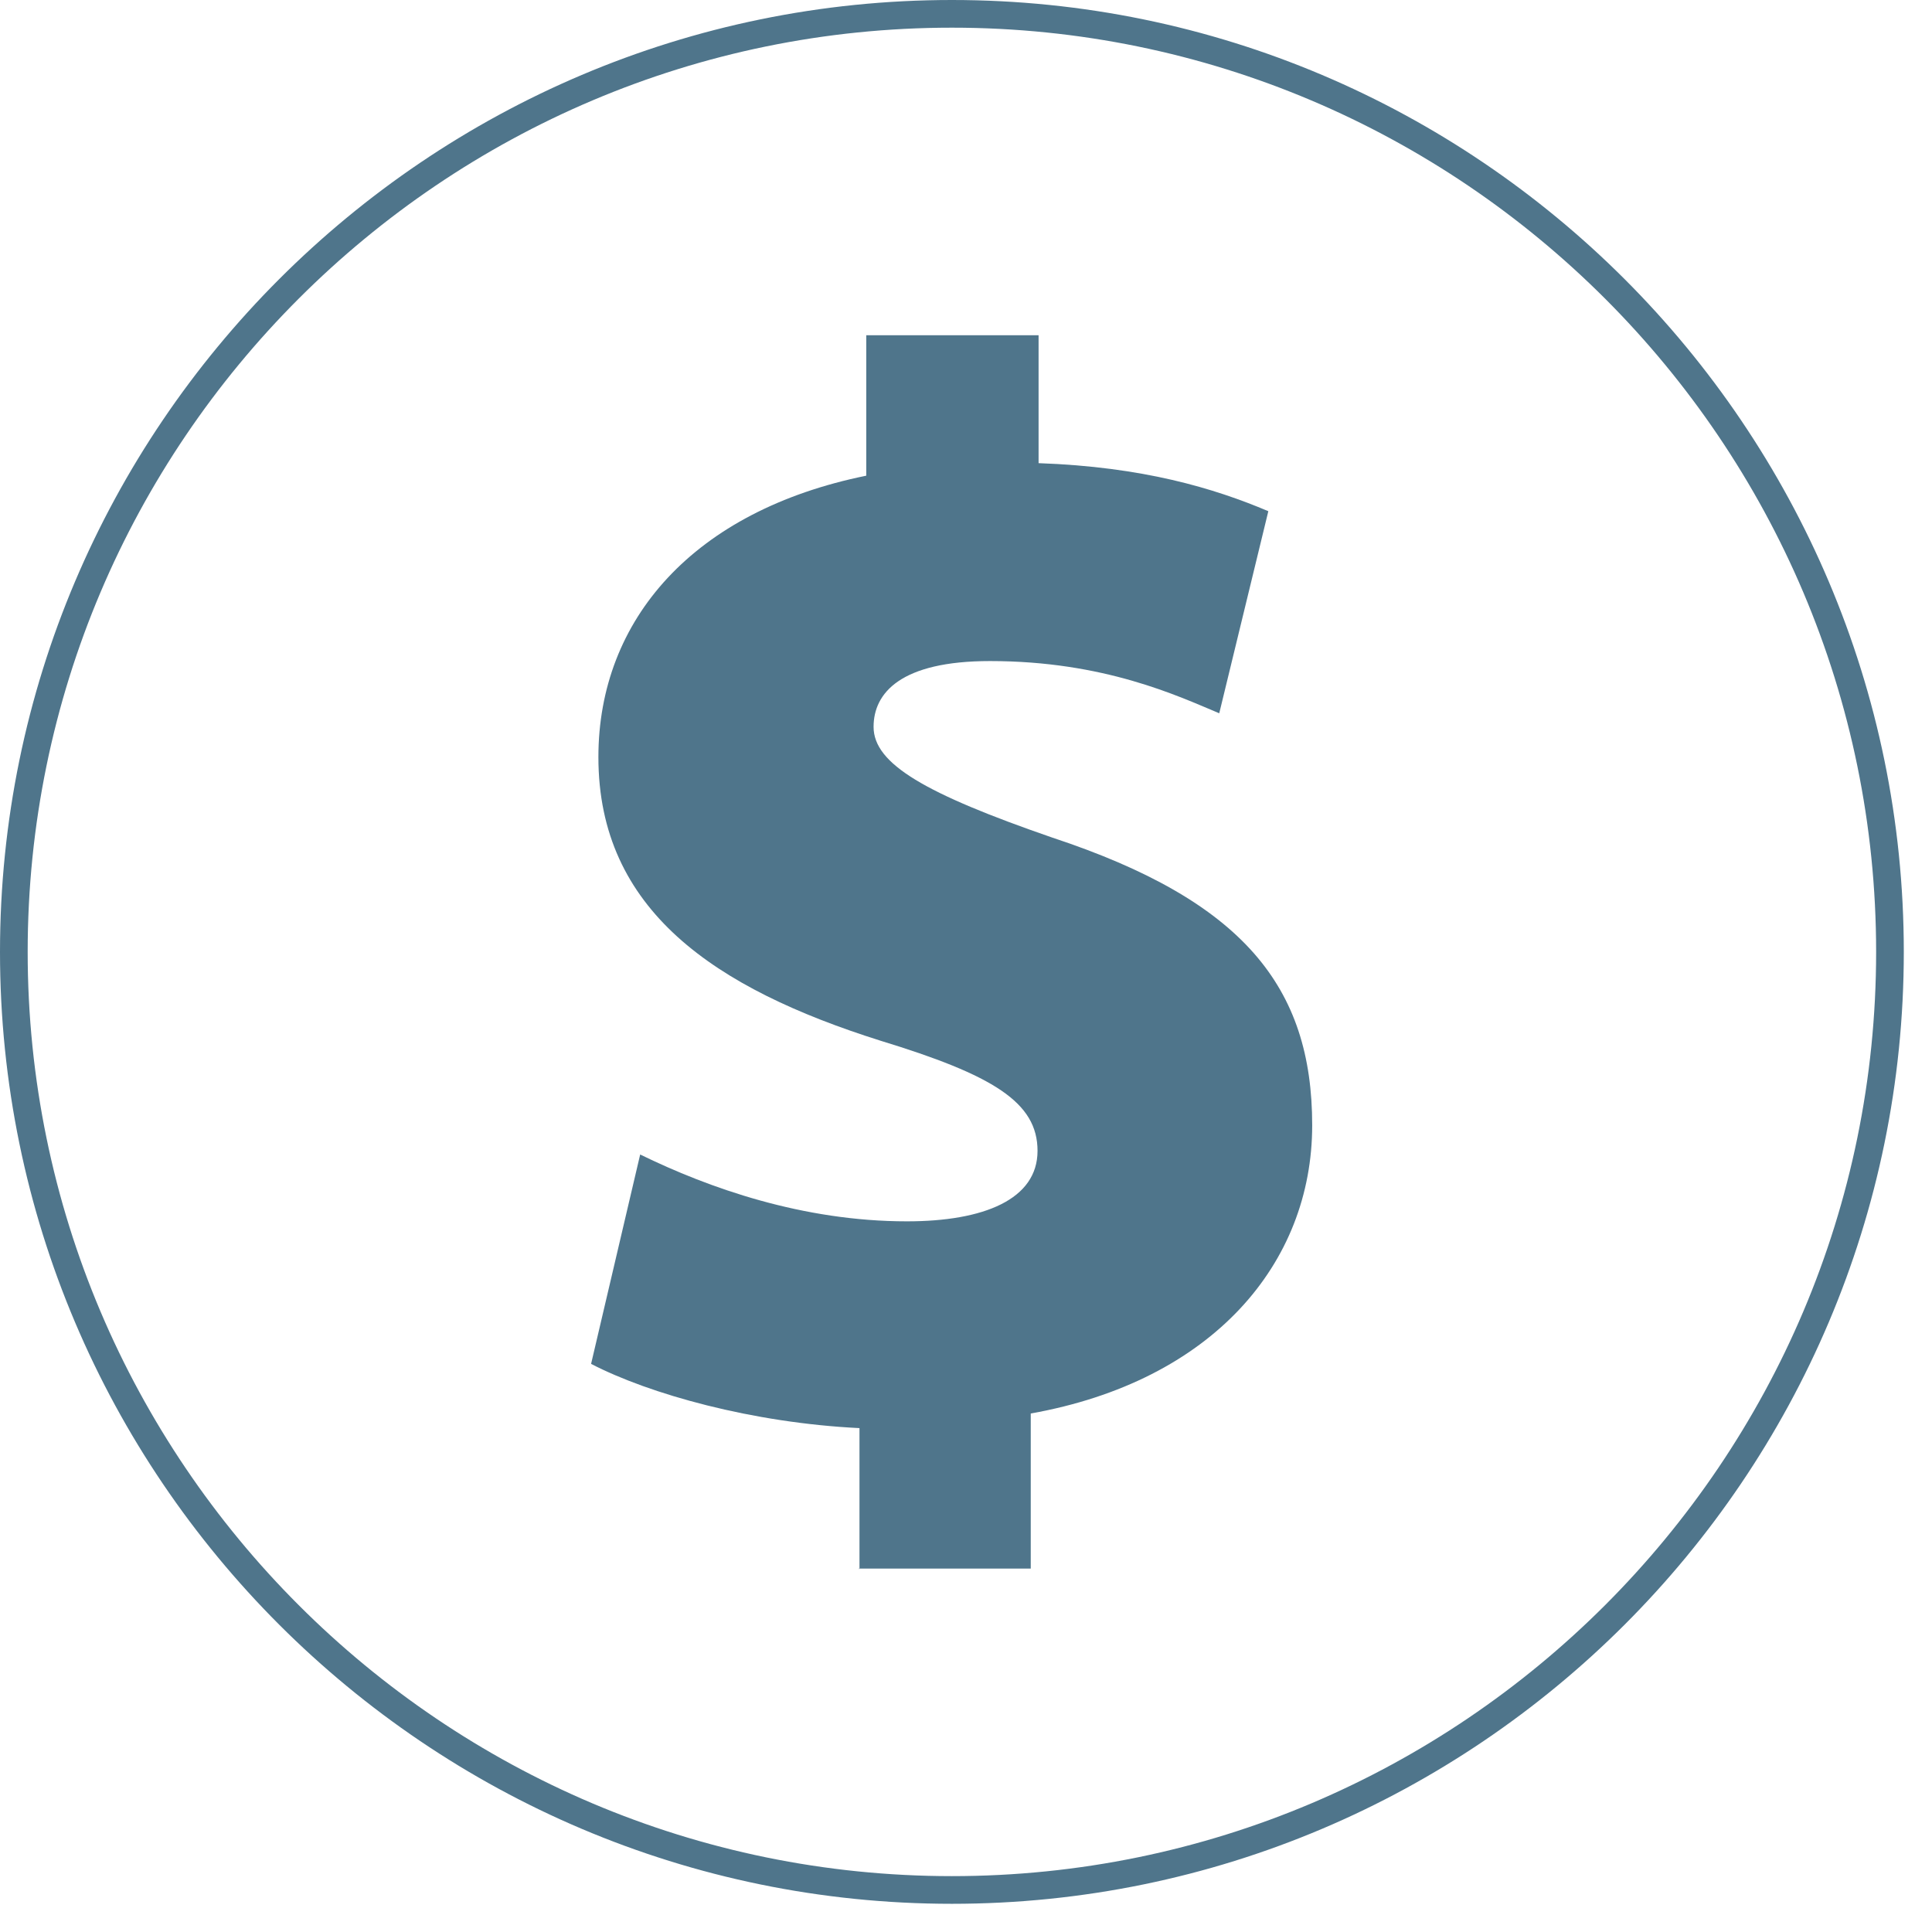 <svg xmlns="http://www.w3.org/2000/svg" width="37" height="37" viewBox="0 0 37 37" fill="none"><g clip-path="url(#clip0_67_53)"><path d="M18.23 36.46C8.18 36.46 0 28.28 0 18.23C0 8.18 8.18 0 18.23 0C28.28 0 36.46 8.18 36.46 18.23C36.46 28.28 28.28 36.46 18.23 36.46ZM18.23 0.53C8.47 0.53 0.53 8.47 0.53 18.23C0.53 27.99 8.47 35.93 18.23 35.93C27.99 35.93 35.93 27.99 35.93 18.23C35.93 8.47 27.99 0.53 18.23 0.53Z" fill="#4F758B"></path><path d="M16.46 30.05V27.35C14.41 27.25 12.44 26.7 11.32 26.12L12.26 22.11C13.57 22.75 15.37 23.39 17.37 23.39C18.84 23.39 19.87 22.97 19.87 22.04C19.87 21.11 19.02 20.59 16.86 19.93C13.69 18.93 11.46 17.43 11.46 14.5C11.46 11.86 13.29 9.78 16.59 9.11V6.42H19.89V8.87C21.89 8.94 23.25 9.35 24.29 9.79L23.35 13.66C22.56 13.33 21.15 12.66 18.96 12.66C17.25 12.66 16.73 13.27 16.73 13.92C16.73 14.63 17.72 15.2 20.15 16.04C23.81 17.25 25.13 18.9 25.13 21.55C25.13 24.2 23.22 26.45 19.74 27.07V30.04H16.44L16.46 30.05Z" fill="#4F758B"></path></g><defs><clipPath id="clip0_67_53"><rect width="36.46" height="36.46" fill="white"></rect></clipPath></defs></svg>